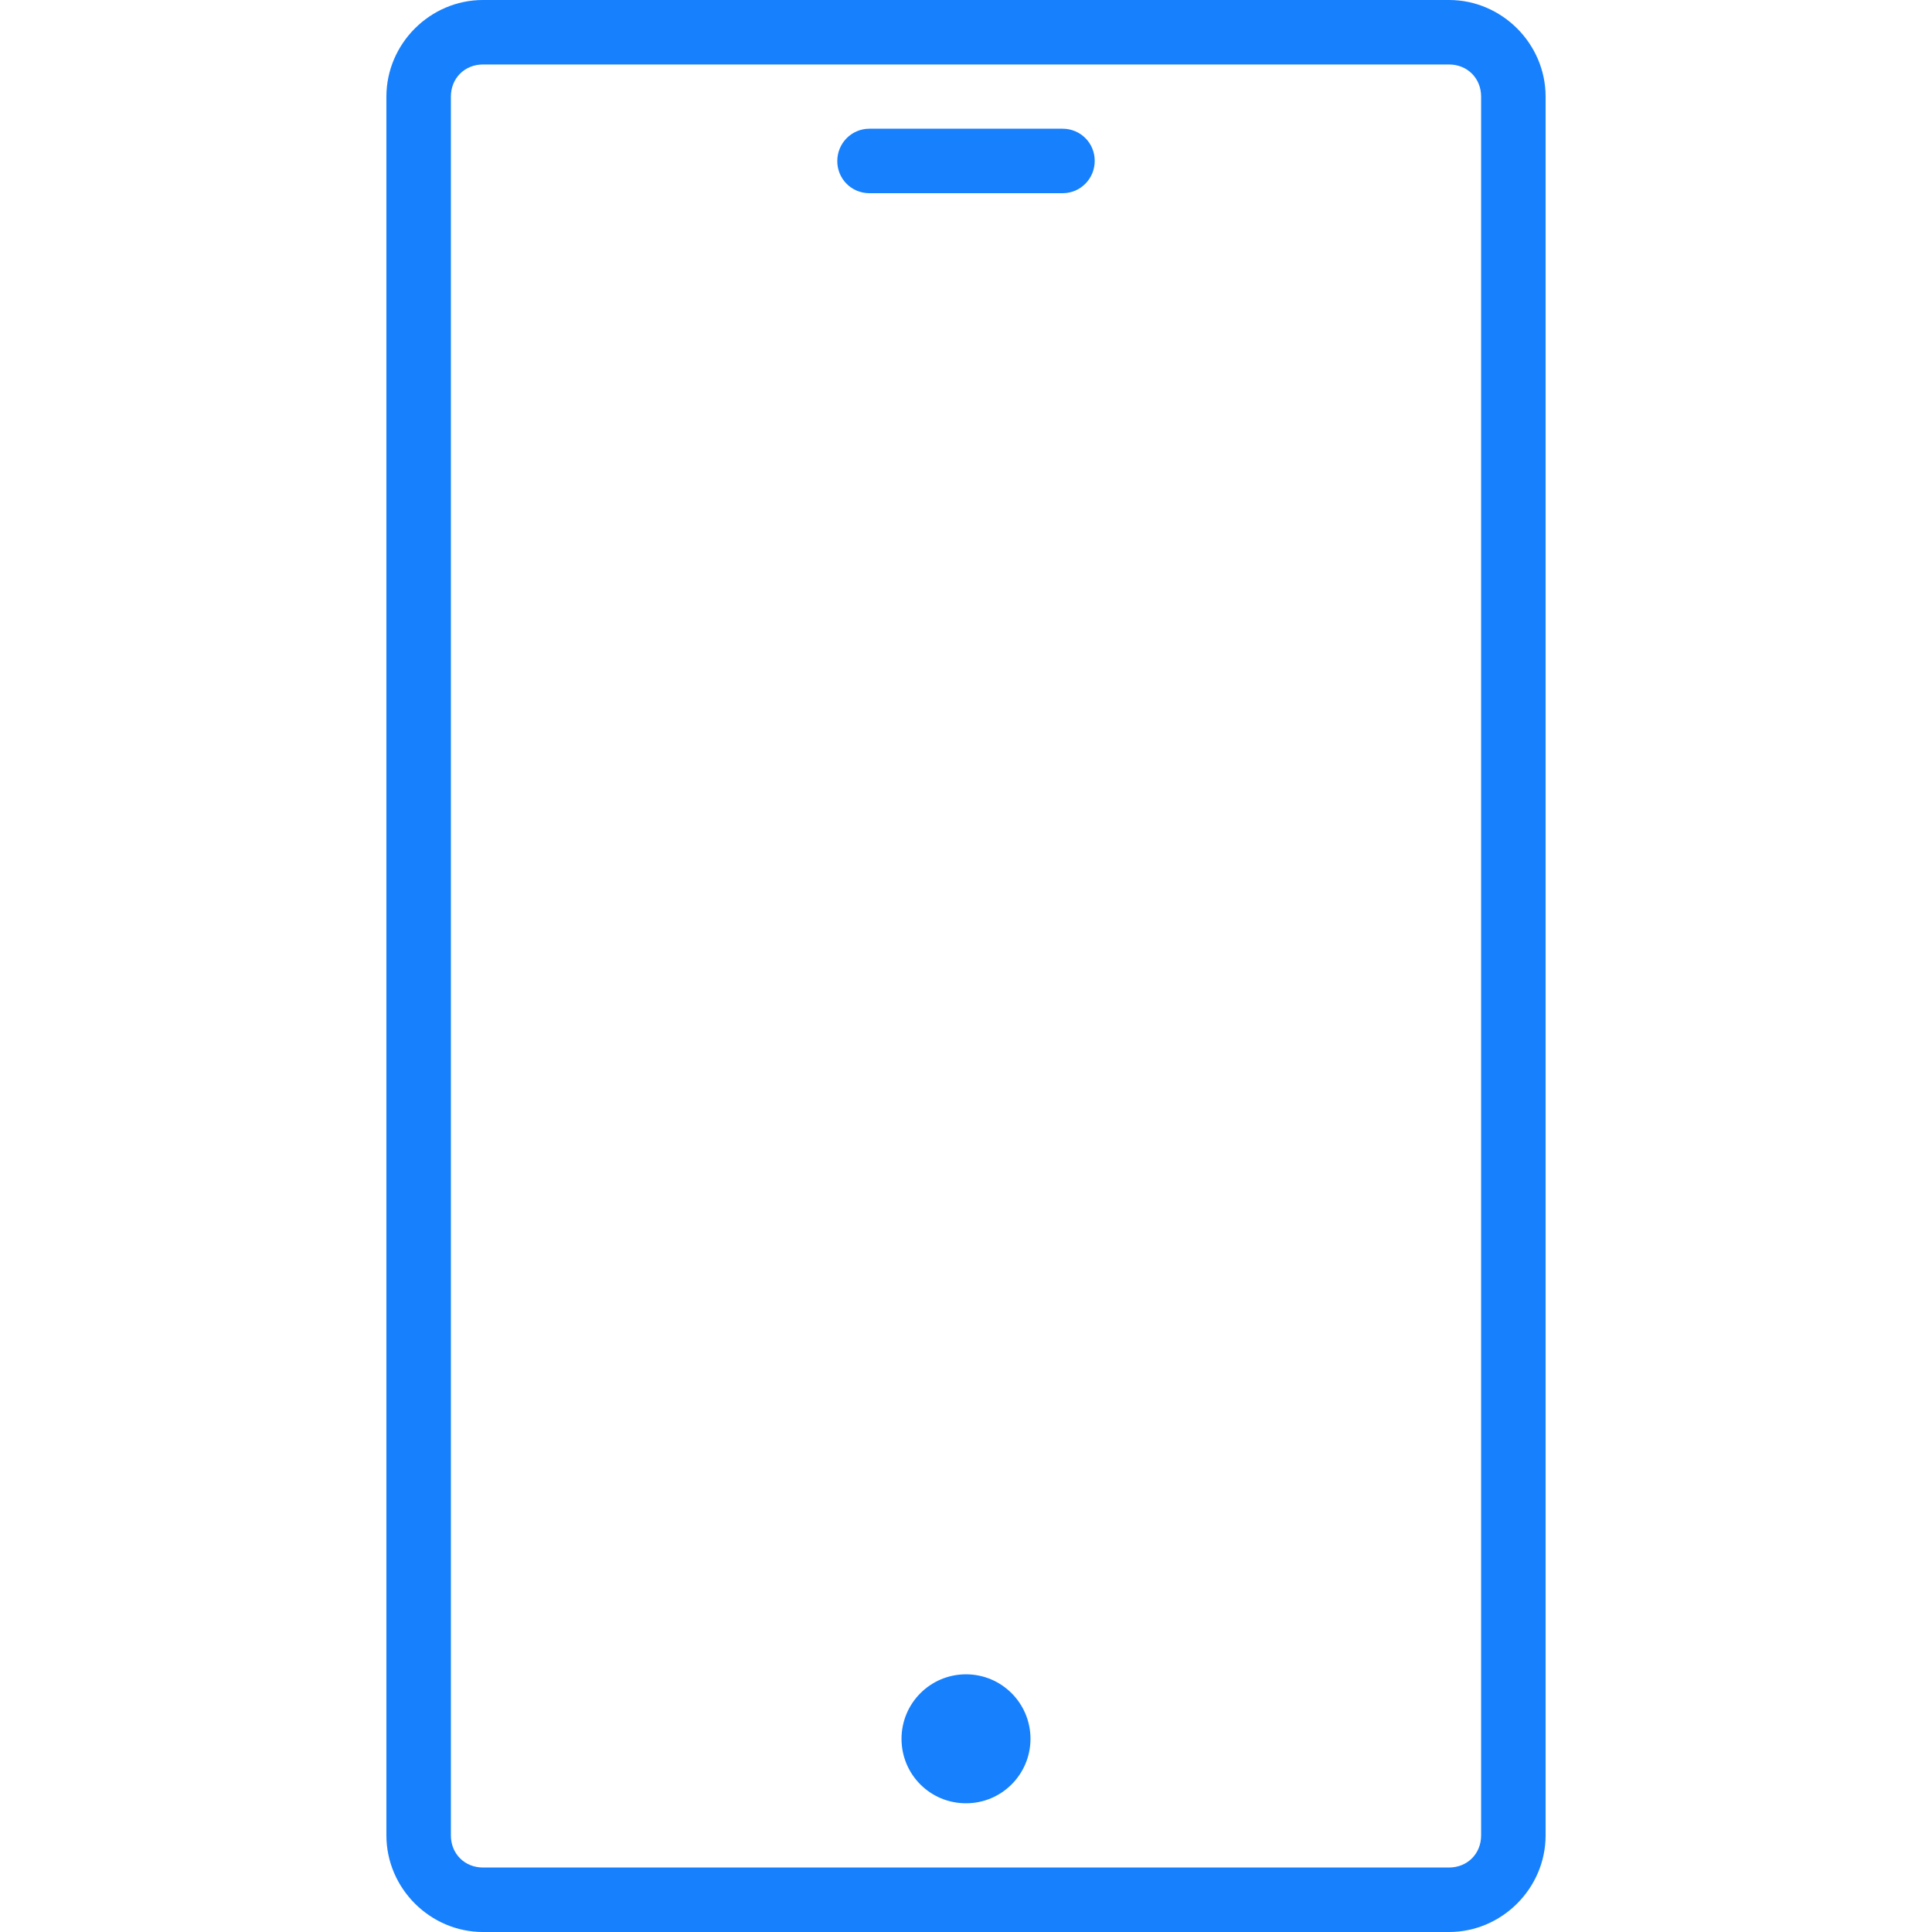 <?xml version="1.0" encoding="utf-8"?>
<!-- Generator: Adobe Illustrator 28.3.0, SVG Export Plug-In . SVG Version: 6.00 Build 0)  -->
<svg version="1.1" id="圖層_1" xmlns="http://www.w3.org/2000/svg" xmlns:xlink="http://www.w3.org/1999/xlink" x="0px" y="0px"
	 viewBox="0 0 800 800" style="enable-background:new 0 0 800 800;" xml:space="preserve">
<style type="text/css">
	.st0{fill:#1780FC;}
</style>
<path class="st0" d="M426.7,720c0,14.7-11.9,26.7-26.7,26.7s-26.7-11.9-26.7-26.7c0-14.7,11.9-26.7,26.7-26.7S426.7,705.3,426.7,720
	z M360,53.3h80c7.4,0,13.3,5.9,13.3,13.3S447.4,80,440,80h-80c-7.4,0-13.3-5.9-13.3-13.3S352.6,53.3,360,53.3z M200,0
	c-21.9,0-40,18.1-40,40v720c0,21.9,18.1,40,40,40h400c21.9,0,40-18.1,40-40V40c0-21.9-18.1-40-40-40H200z M200,26.7h400
	c7.6,0,13.3,5.7,13.3,13.3v720c0,7.6-5.7,13.3-13.3,13.3H200c-7.6,0-13.3-5.7-13.3-13.3V40C186.7,32.4,192.4,26.7,200,26.7z"/>
</svg>
